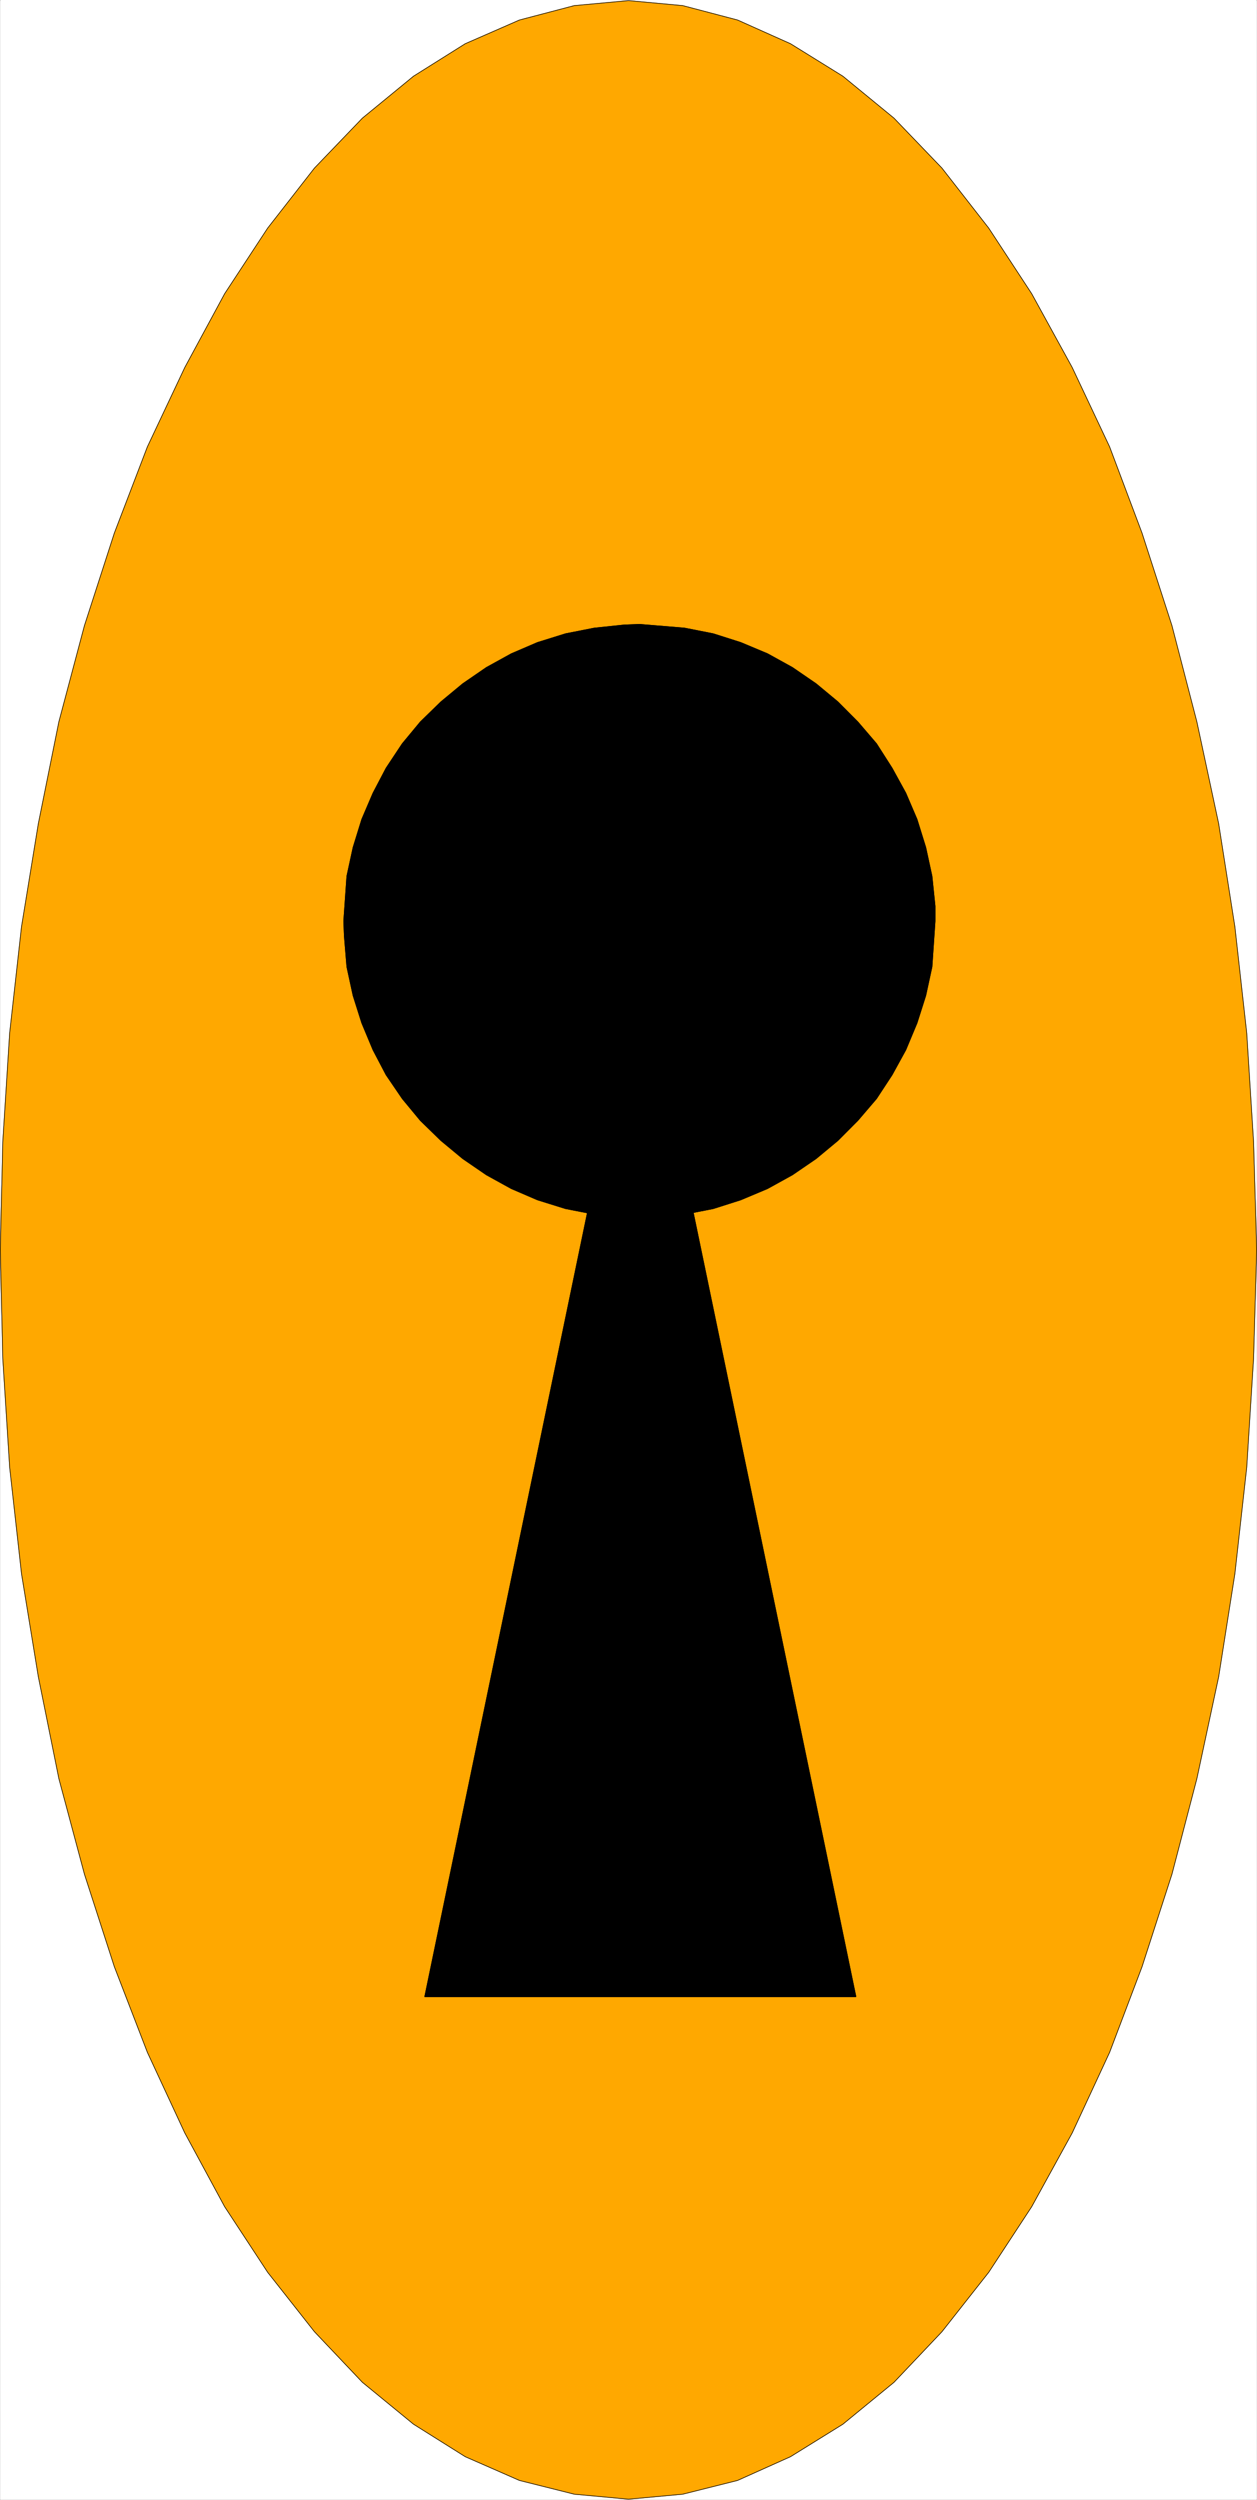<svg width="2006.821" height="3990.859" viewBox="0 0 1505.116 2993.144" xmlns="http://www.w3.org/2000/svg"><rect x="0" y="0" width="1505.116" height="2993.144" fill="#808080" stroke="none"/><defs><clipPath id="a"><path d="M0 0h1504.387v2992H0Zm0 0"/></clipPath></defs><path style="fill:#fff;fill-opacity:1;fill-rule:nonzero;stroke:none" d="M0 2992.184h1504.387V-.961H0Zm0 0" transform="translate(.365 .96)"/><g clip-path="url(#a)" transform="translate(.365 .96)"><path style="fill:#fff;fill-opacity:1;fill-rule:evenodd;stroke:#fff;stroke-width:.14;stroke-linecap:square;stroke-linejoin:bevel;stroke-miterlimit:10;stroke-opacity:1" d="M0 .64h288.75v574.22H0Zm0 0" transform="matrix(5.21 0 0 -5.21 0 2994.79)"/><path style="fill:#ffa800;fill-opacity:1;fill-rule:evenodd;stroke:#ffa800;stroke-width:.14;stroke-linecap:square;stroke-linejoin:bevel;stroke-miterlimit:10;stroke-opacity:1" d="m288.75 287.75-.72 24.85-1.57 24.99-2.72 24.41-3.73 23.7-5.01 23.41-5.73 22.12-6.87 21.26-7.45 19.82-8.6 18.24-9.31 16.95-9.88 15.08-10.74 13.78-11.03 11.49-11.74 9.63-12.04 7.47-12.17 5.45-12.6 3.31-12.46 1.15-12.47-1.15-12.6-3.31-12.46-5.45-11.89-7.47-11.74-9.63-11.03-11.49-10.74-13.78-9.89-15.08-9.16-16.95-8.6-18.24-7.59-19.82-6.87-21.26-5.88-22.12-4.72-23.41L4.87 362l-2.72-24.41L.57 312.6 0 287.75l.57-24.99 1.58-24.99 2.72-24.42 3.87-23.7 4.72-23.41 5.88-21.97 6.87-21.26 7.59-19.67 8.6-18.53 9.16-16.95 9.89-15.08 10.74-13.64L83.22 27.5l11.74-9.62 11.89-7.47 12.46-5.46 12.6-3.16L144.38.64l12.46 1.15 12.6 3.16 12.17 5.46 12.04 7.47 11.74 9.62 11.03 11.64 10.74 13.64 9.88 15.08 9.31 16.95 8.6 18.53 7.45 19.67 6.87 21.26 5.73 21.97 5.01 23.41 3.73 23.7 2.72 24.42 1.57 24.99zm0 0" transform="matrix(5.21 0 0 -5.21 0 2994.79)"/></g><path style="fill:none;stroke:#000;stroke-width:.14;stroke-linecap:square;stroke-linejoin:bevel;stroke-miterlimit:10;stroke-opacity:1" d="m288.75 287.75-.72 24.85-1.57 24.99-2.72 24.41-3.73 23.7-5.01 23.41-5.73 22.12-6.87 21.26-7.45 19.82-8.6 18.24-9.31 16.95-9.88 15.08-10.74 13.78-11.03 11.49-11.74 9.63-12.04 7.47-12.17 5.45-12.6 3.31-12.46 1.15-12.47-1.15-12.6-3.31-12.46-5.45-11.89-7.47-11.74-9.63-11.03-11.49-10.74-13.78-9.89-15.08-9.16-16.95-8.6-18.24-7.59-19.82-6.87-21.26-5.88-22.12-4.72-23.41L4.87 362l-2.72-24.41L.57 312.6 0 287.75l.57-24.99 1.58-24.99 2.72-24.42 3.87-23.7 4.72-23.41 5.88-21.97 6.87-21.26 7.59-19.67 8.6-18.53 9.16-16.95 9.89-15.08 10.74-13.64L83.22 27.5l11.74-9.62 11.89-7.47 12.46-5.46 12.6-3.16L144.38.64l12.46 1.15 12.6 3.16 12.17 5.46 12.04 7.47 11.74 9.62 11.03 11.64 10.74 13.64 9.88 15.08 9.31 16.95 8.6 18.53 7.45 19.67 6.87 21.26 5.73 21.97 5.01 23.41 3.73 23.7 2.72 24.42 1.57 24.99zm0 0" transform="matrix(5.21 0 0 -5.21 .365 2995.75)"/><path style="fill:#000;fill-opacity:1;fill-rule:evenodd;stroke:#000;stroke-width:.14;stroke-linecap:square;stroke-linejoin:bevel;stroke-miterlimit:10;stroke-opacity:1" d="M196.65 116.12H97.54l49.56 238.85zm0 0" transform="matrix(5.21 0 0 -5.21 .365 2995.75)"/><path style="fill:none;stroke:#000;stroke-width:.14;stroke-linecap:square;stroke-linejoin:bevel;stroke-miterlimit:10;stroke-opacity:1" d="M196.65 116.12H97.54l49.56 238.85zm0 0" transform="matrix(5.21 0 0 -5.21 .365 2995.75)"/><path style="fill:#000;fill-opacity:1;fill-rule:evenodd;stroke:#000;stroke-width:.14;stroke-linecap:square;stroke-linejoin:bevel;stroke-miterlimit:10;stroke-opacity:1" d="m146.95 431.52-3.58-.14-6.87-.72-6.59-1.3-6.45-2.01-6.01-2.58-5.73-3.16-5.44-3.74-5.02-4.16-4.72-4.6-4.16-5.02-3.72-5.61-3.01-5.74-2.58-6.03-2-6.47-1.43-6.6-.72-10.34.14-3.45.58-7.04 1.43-6.6 2-6.32 2.58-6.18 3.01-5.74 3.72-5.46 4.16-5.03 4.72-4.6 5.02-4.16 5.44-3.73 5.73-3.16 6.01-2.59 6.45-2.01 6.59-1.29 10.45-.72h3.44l6.88.72 6.58 1.29 6.31 2.01 6.16 2.59 5.72 3.16 5.45 3.73 5.01 4.16 4.58 4.6 4.3 5.03 3.58 5.46 3.15 5.74 2.58 6.18 2.01 6.32 1.43 6.6.71 10.49v3.44l-.71 6.9-1.43 6.6-2.01 6.47-2.58 6.03-3.15 5.74-3.58 5.61-4.3 5.02-4.58 4.6-5.01 4.16-5.45 3.74-5.72 3.16-6.16 2.58-6.31 2.01-6.58 1.3zm0 0" transform="matrix(5.21 0 0 -5.21 .365 2995.75)"/><path style="fill:none;stroke:#000;stroke-width:.14;stroke-linecap:square;stroke-linejoin:bevel;stroke-miterlimit:10;stroke-opacity:1" d="m146.95 431.52-3.58-.14-6.87-.72-6.59-1.3-6.45-2.01-6.01-2.58-5.73-3.16-5.44-3.74-5.02-4.16-4.72-4.6-4.16-5.02-3.72-5.61-3.01-5.74-2.58-6.03-2-6.47-1.43-6.6-.72-10.34.14-3.45.58-7.04 1.43-6.6 2-6.32 2.58-6.18 3.01-5.74 3.72-5.46 4.16-5.03 4.72-4.6 5.02-4.16 5.44-3.73 5.73-3.16 6.01-2.59 6.45-2.01 6.59-1.29 10.45-.72h3.44l6.88.72 6.58 1.29 6.31 2.01 6.16 2.59 5.72 3.16 5.45 3.73 5.01 4.16 4.58 4.6 4.3 5.03 3.58 5.46 3.15 5.74 2.58 6.18 2.01 6.32 1.43 6.6.71 10.49v3.44l-.71 6.9-1.43 6.6-2.01 6.47-2.58 6.03-3.15 5.74-3.58 5.61-4.3 5.02-4.58 4.6-5.01 4.16-5.45 3.74-5.72 3.16-6.16 2.58-6.31 2.01-6.58 1.3zm0 0" transform="matrix(5.21 0 0 -5.21 .365 2995.75)"/></svg>
